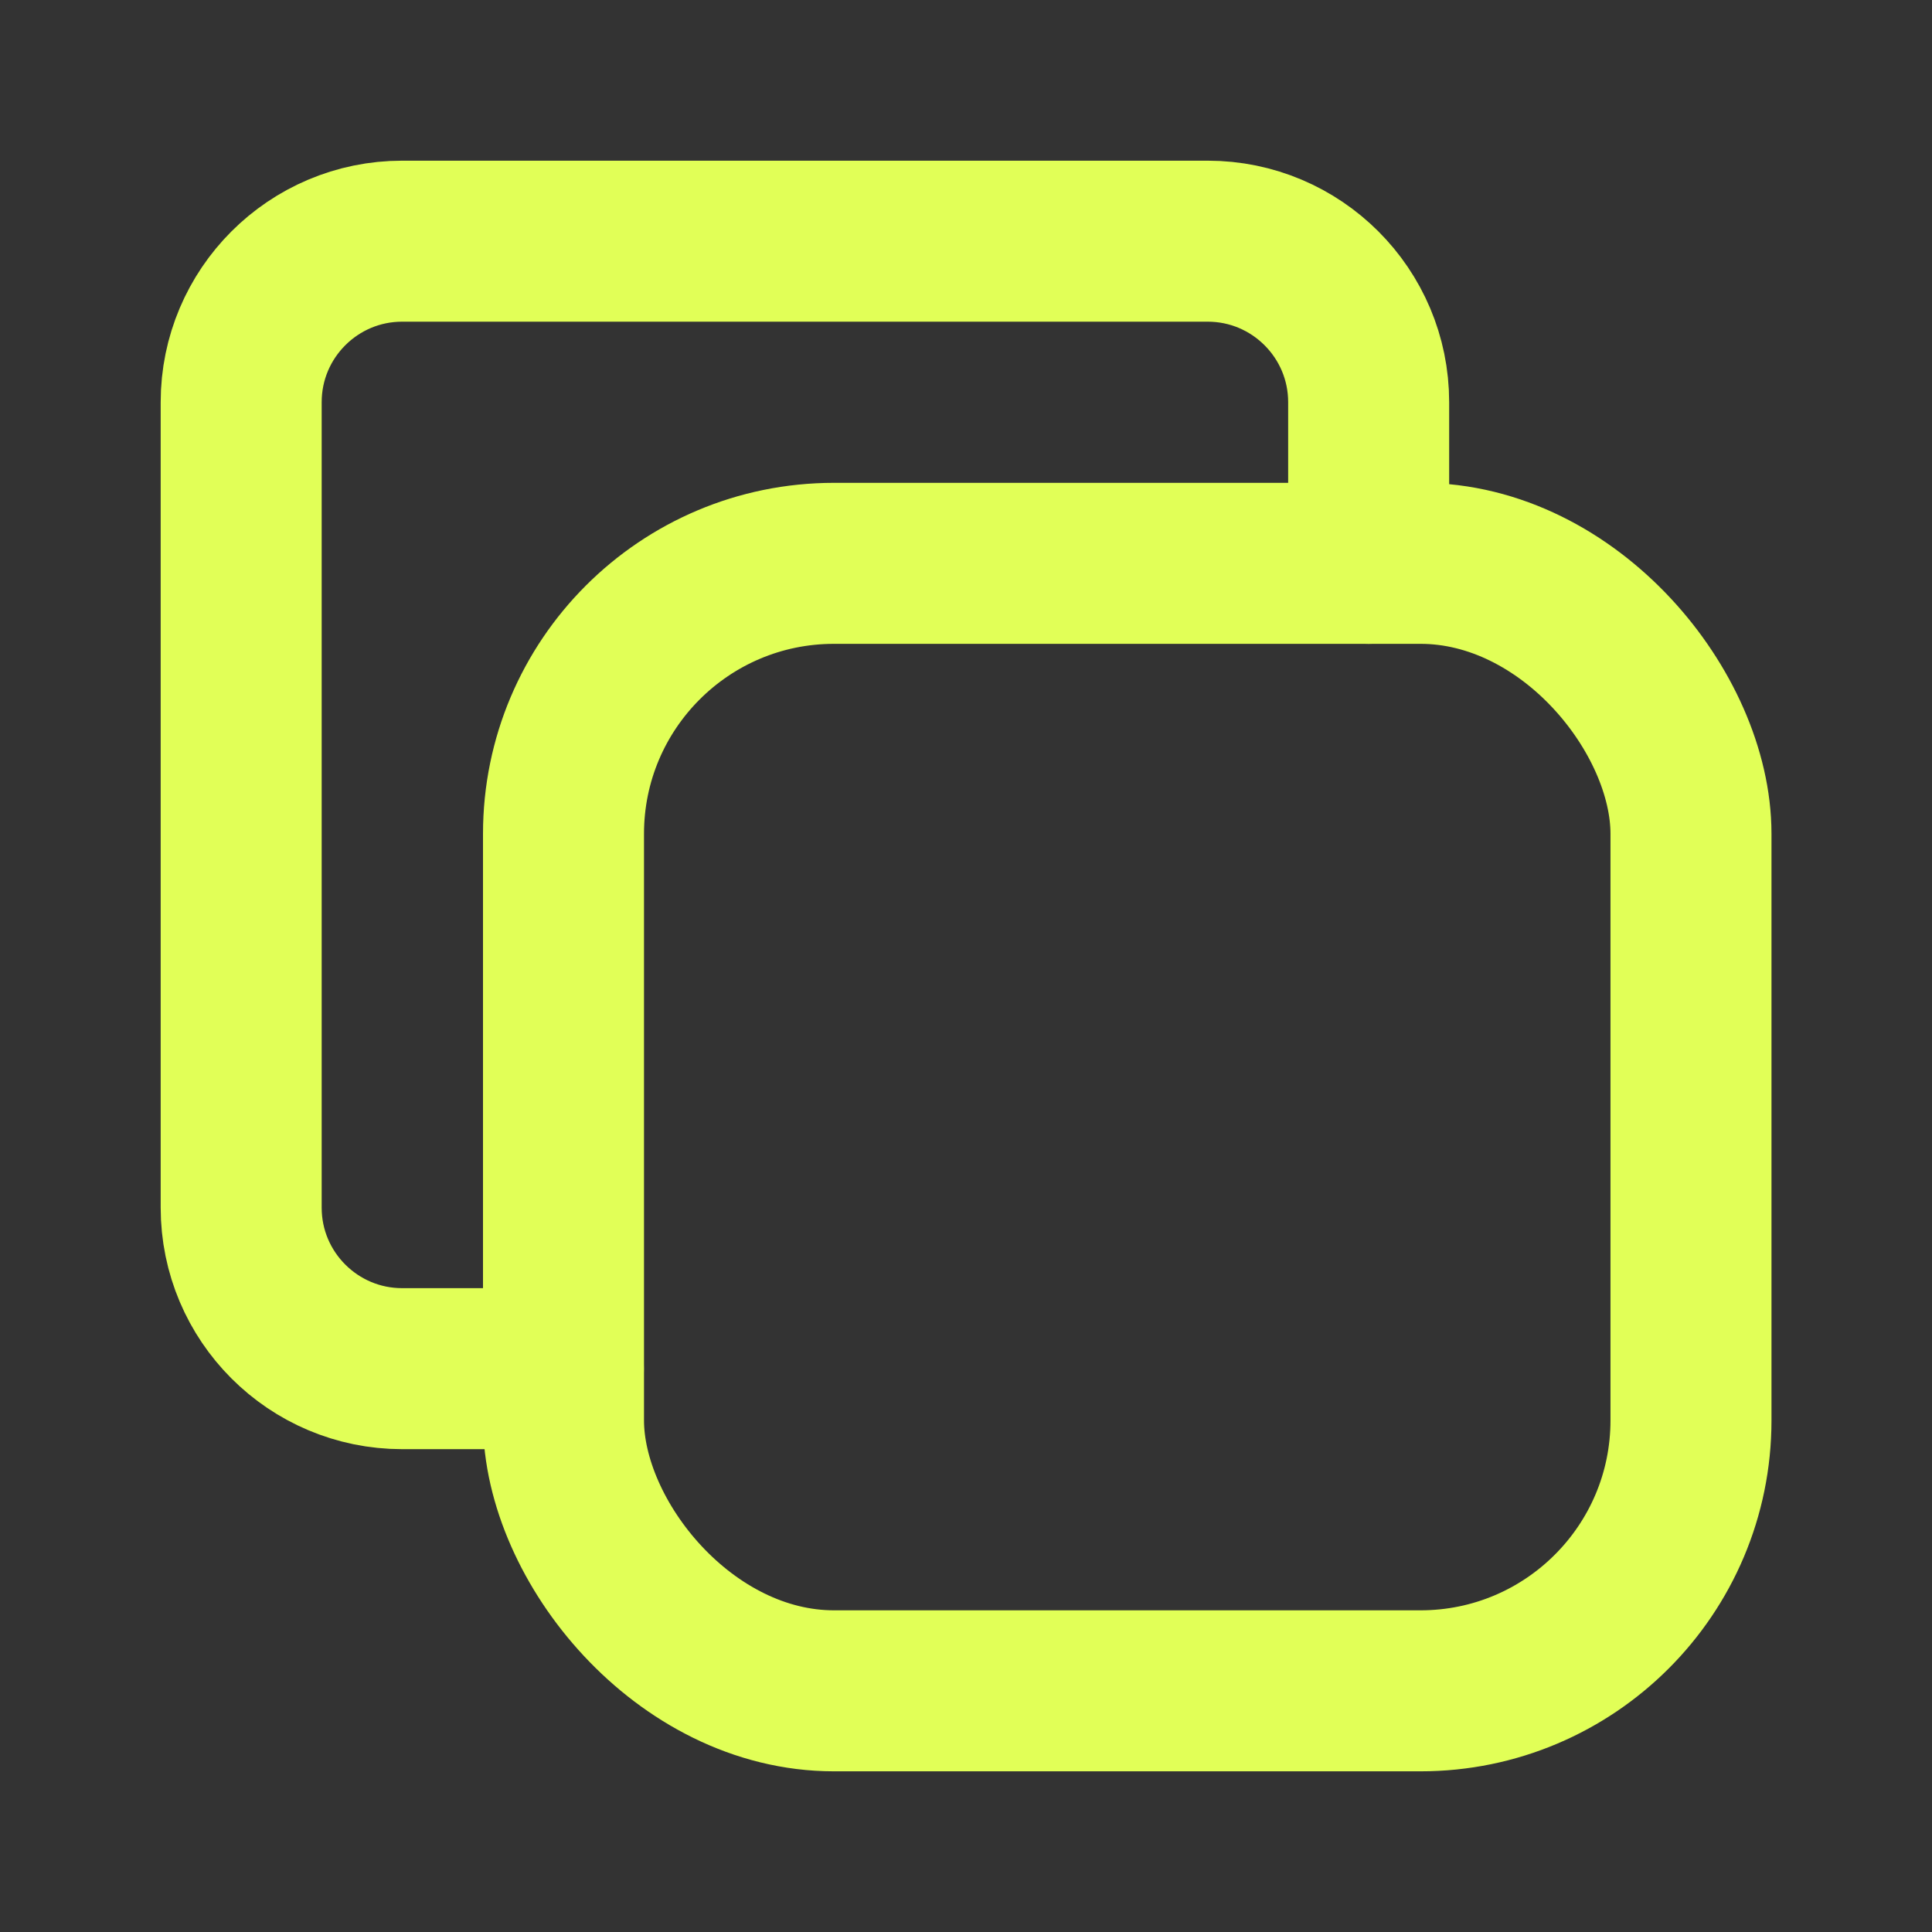 <?xml version="1.0" encoding="UTF-8"?> <svg xmlns="http://www.w3.org/2000/svg" width="12" height="12" viewBox="0 0 12 12" fill="none"><rect x="0" y="0" width="12" height="12" fill="#333333" stroke="none"/><rect x="3.5" y="3.499" width="7.003" height="7.003" rx="1.68" stroke="#E1FF57" stroke-linecap="round" stroke-linejoin="round"></rect><path d="M3.499 8.501H2.498C1.946 8.501 1.498 8.053 1.498 7.501V2.498C1.498 1.946 1.946 1.498 2.498 1.498H7.501C8.053 1.498 8.501 1.946 8.501 2.498V3.499" stroke="#E1FF57" stroke-linecap="round" stroke-linejoin="round"></path></svg> 